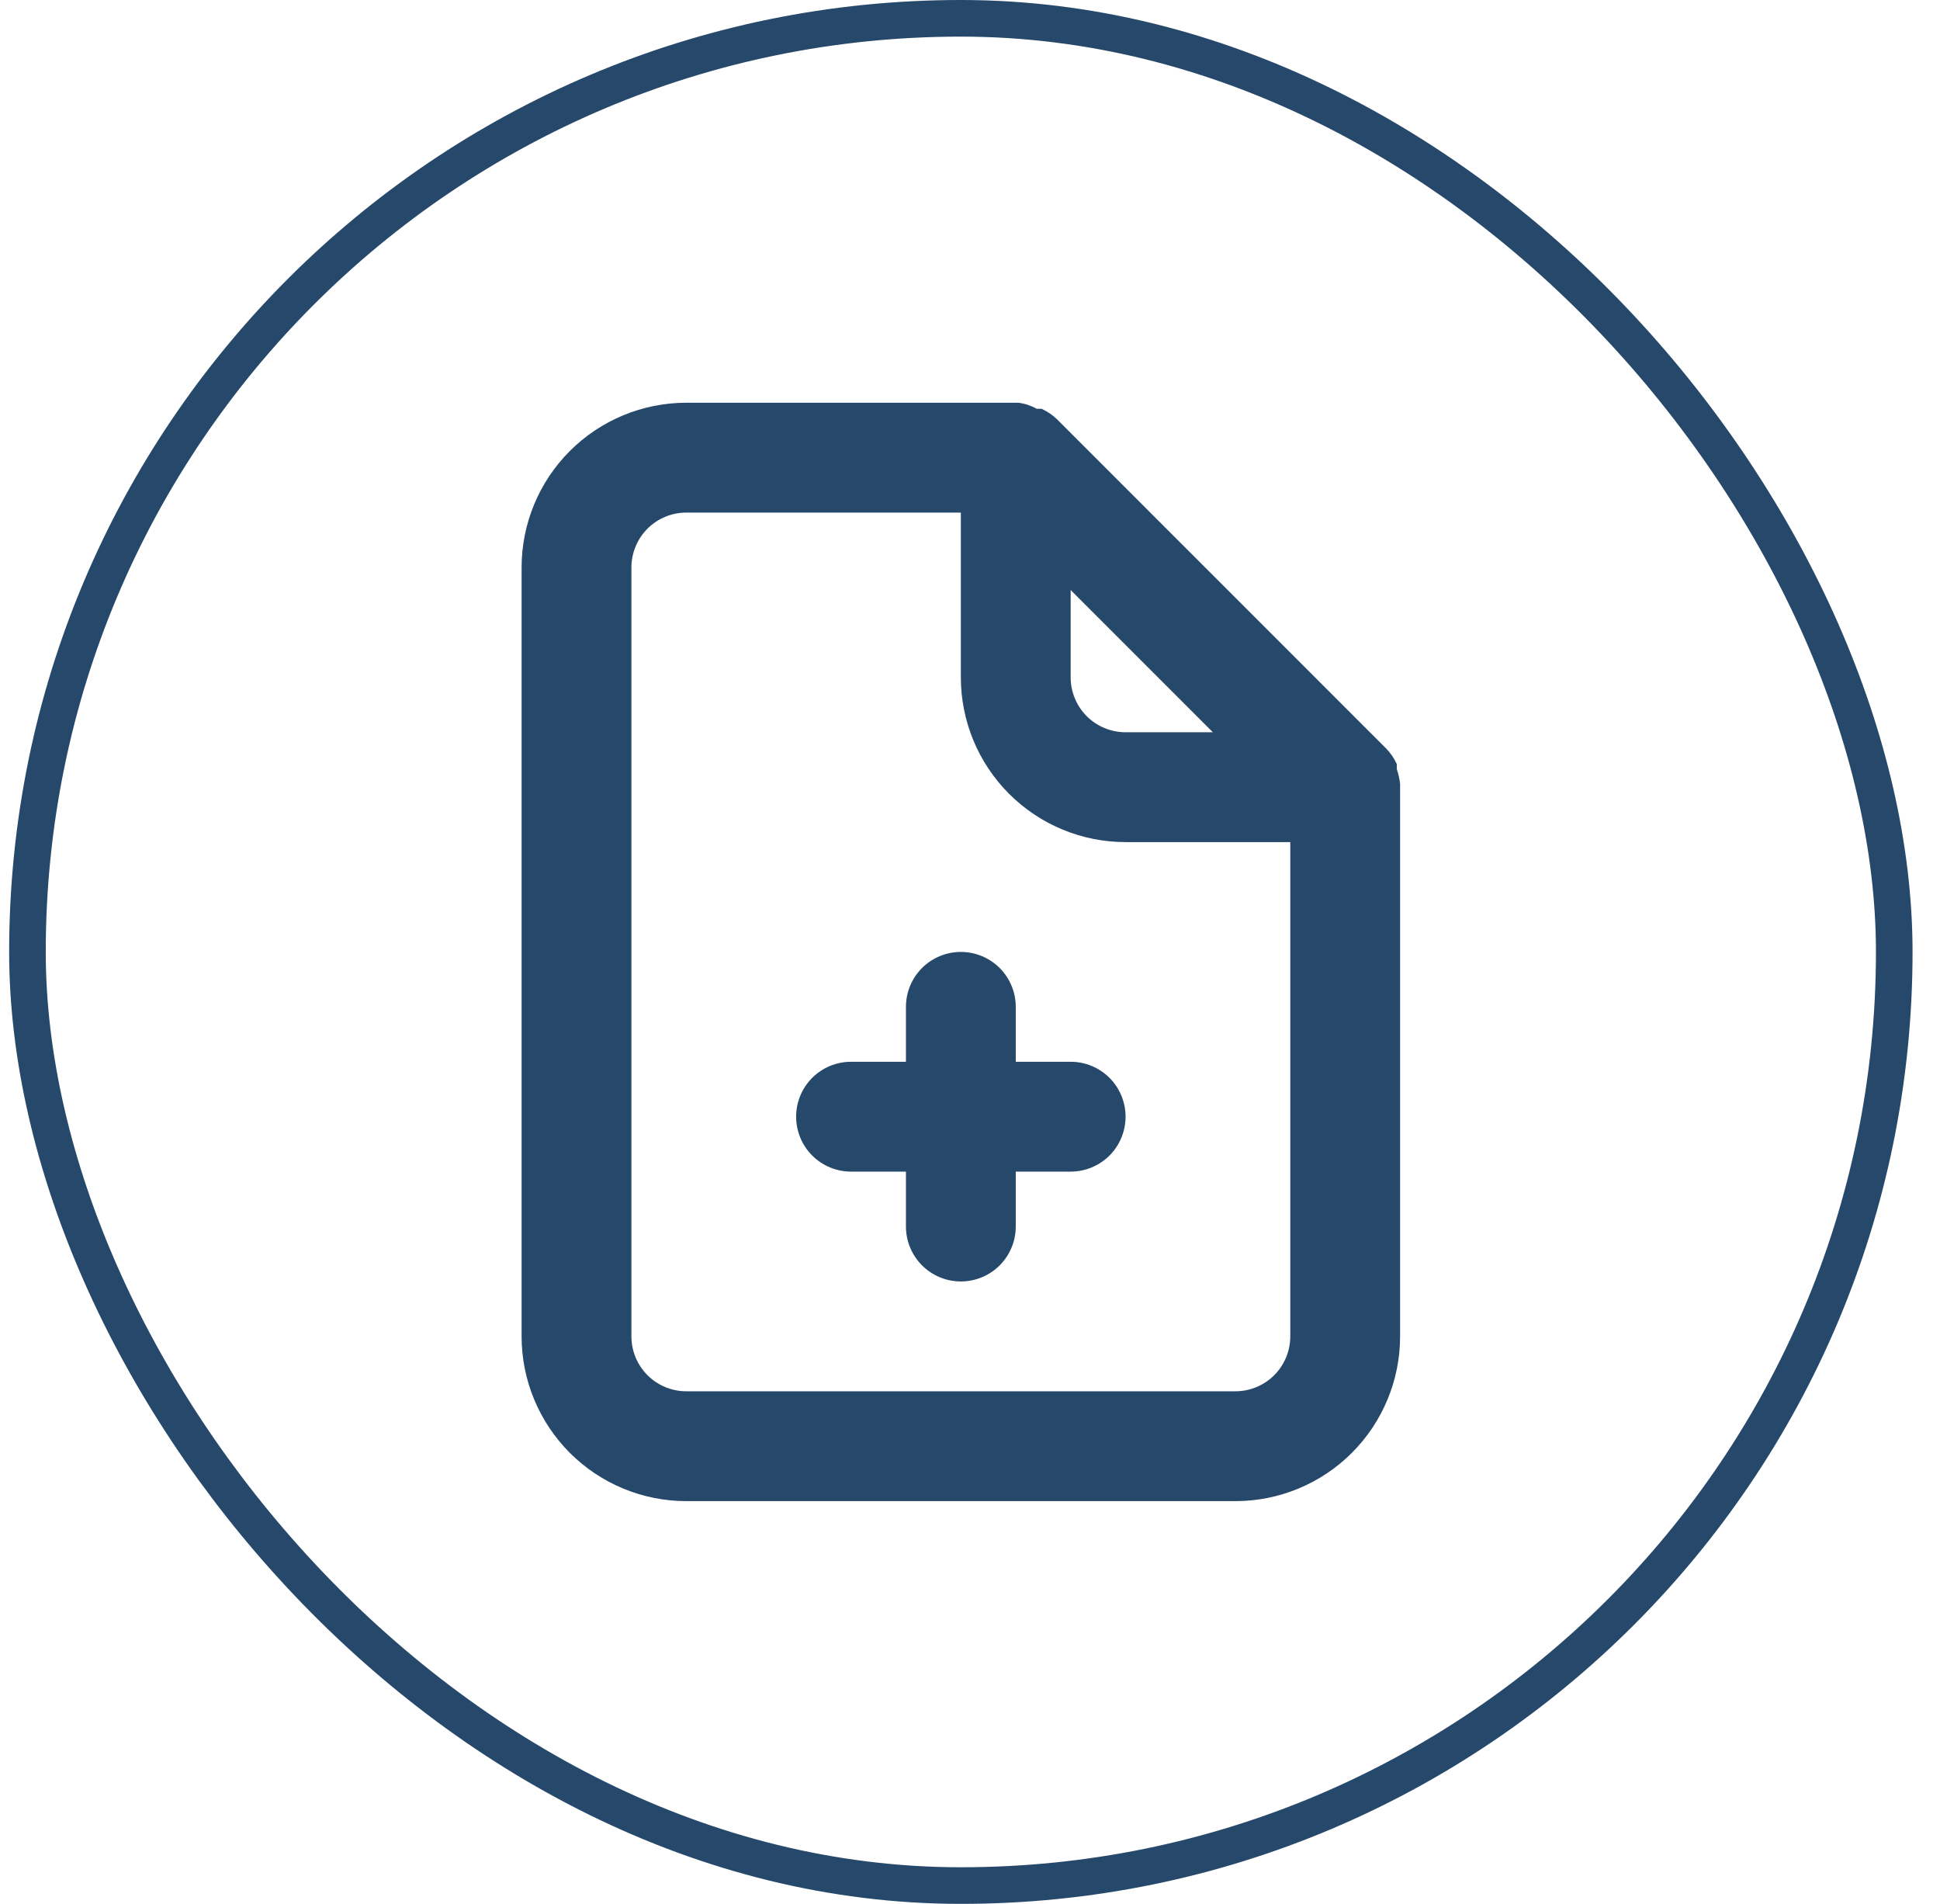 <svg width="53" height="52" viewBox="0 0 53 52" fill="none" xmlns="http://www.w3.org/2000/svg">
<rect x="0.75" y="0.5" width="51" height="51" rx="25.5" stroke="#26486A"/>
<path d="M29.25 29H27.75V27.5C27.75 27.102 27.592 26.721 27.311 26.439C27.029 26.158 26.648 26 26.25 26C25.852 26 25.471 26.158 25.189 26.439C24.908 26.721 24.75 27.102 24.75 27.5V29H23.25C22.852 29 22.471 29.158 22.189 29.439C21.908 29.721 21.75 30.102 21.75 30.5C21.75 30.898 21.908 31.279 22.189 31.561C22.471 31.842 22.852 32 23.25 32H24.75V33.5C24.75 33.898 24.908 34.279 25.189 34.561C25.471 34.842 25.852 35 26.25 35C26.648 35 27.029 34.842 27.311 34.561C27.592 34.279 27.75 33.898 27.75 33.5V32H29.25C29.648 32 30.029 31.842 30.311 31.561C30.592 31.279 30.75 30.898 30.75 30.5C30.75 30.102 30.592 29.721 30.311 29.439C30.029 29.158 29.648 29 29.25 29ZM38.25 21.41C38.234 21.272 38.204 21.136 38.16 21.005V20.87C38.09 20.715 37.993 20.573 37.875 20.45L28.875 11.45C28.752 11.332 28.61 11.236 28.455 11.165H28.32C28.167 11.078 27.999 11.022 27.825 11H18.75C17.556 11 16.412 11.474 15.568 12.318C14.724 13.162 14.25 14.306 14.25 15.5V36.5C14.25 37.694 14.724 38.838 15.568 39.682C16.412 40.526 17.556 41 18.75 41H33.75C34.944 41 36.088 40.526 36.932 39.682C37.776 38.838 38.25 37.694 38.25 36.5V21.41ZM29.25 16.115L33.135 20H30.75C30.352 20 29.971 19.842 29.689 19.561C29.408 19.279 29.25 18.898 29.25 18.5V16.115ZM35.25 36.5C35.25 36.898 35.092 37.279 34.811 37.561C34.529 37.842 34.148 38 33.75 38H18.75C18.352 38 17.971 37.842 17.689 37.561C17.408 37.279 17.25 36.898 17.25 36.5V15.5C17.25 15.102 17.408 14.721 17.689 14.439C17.971 14.158 18.352 14 18.75 14H26.25V18.5C26.25 19.694 26.724 20.838 27.568 21.682C28.412 22.526 29.556 23 30.75 23H35.25V36.5Z" fill="#26486A"/>
</svg>
